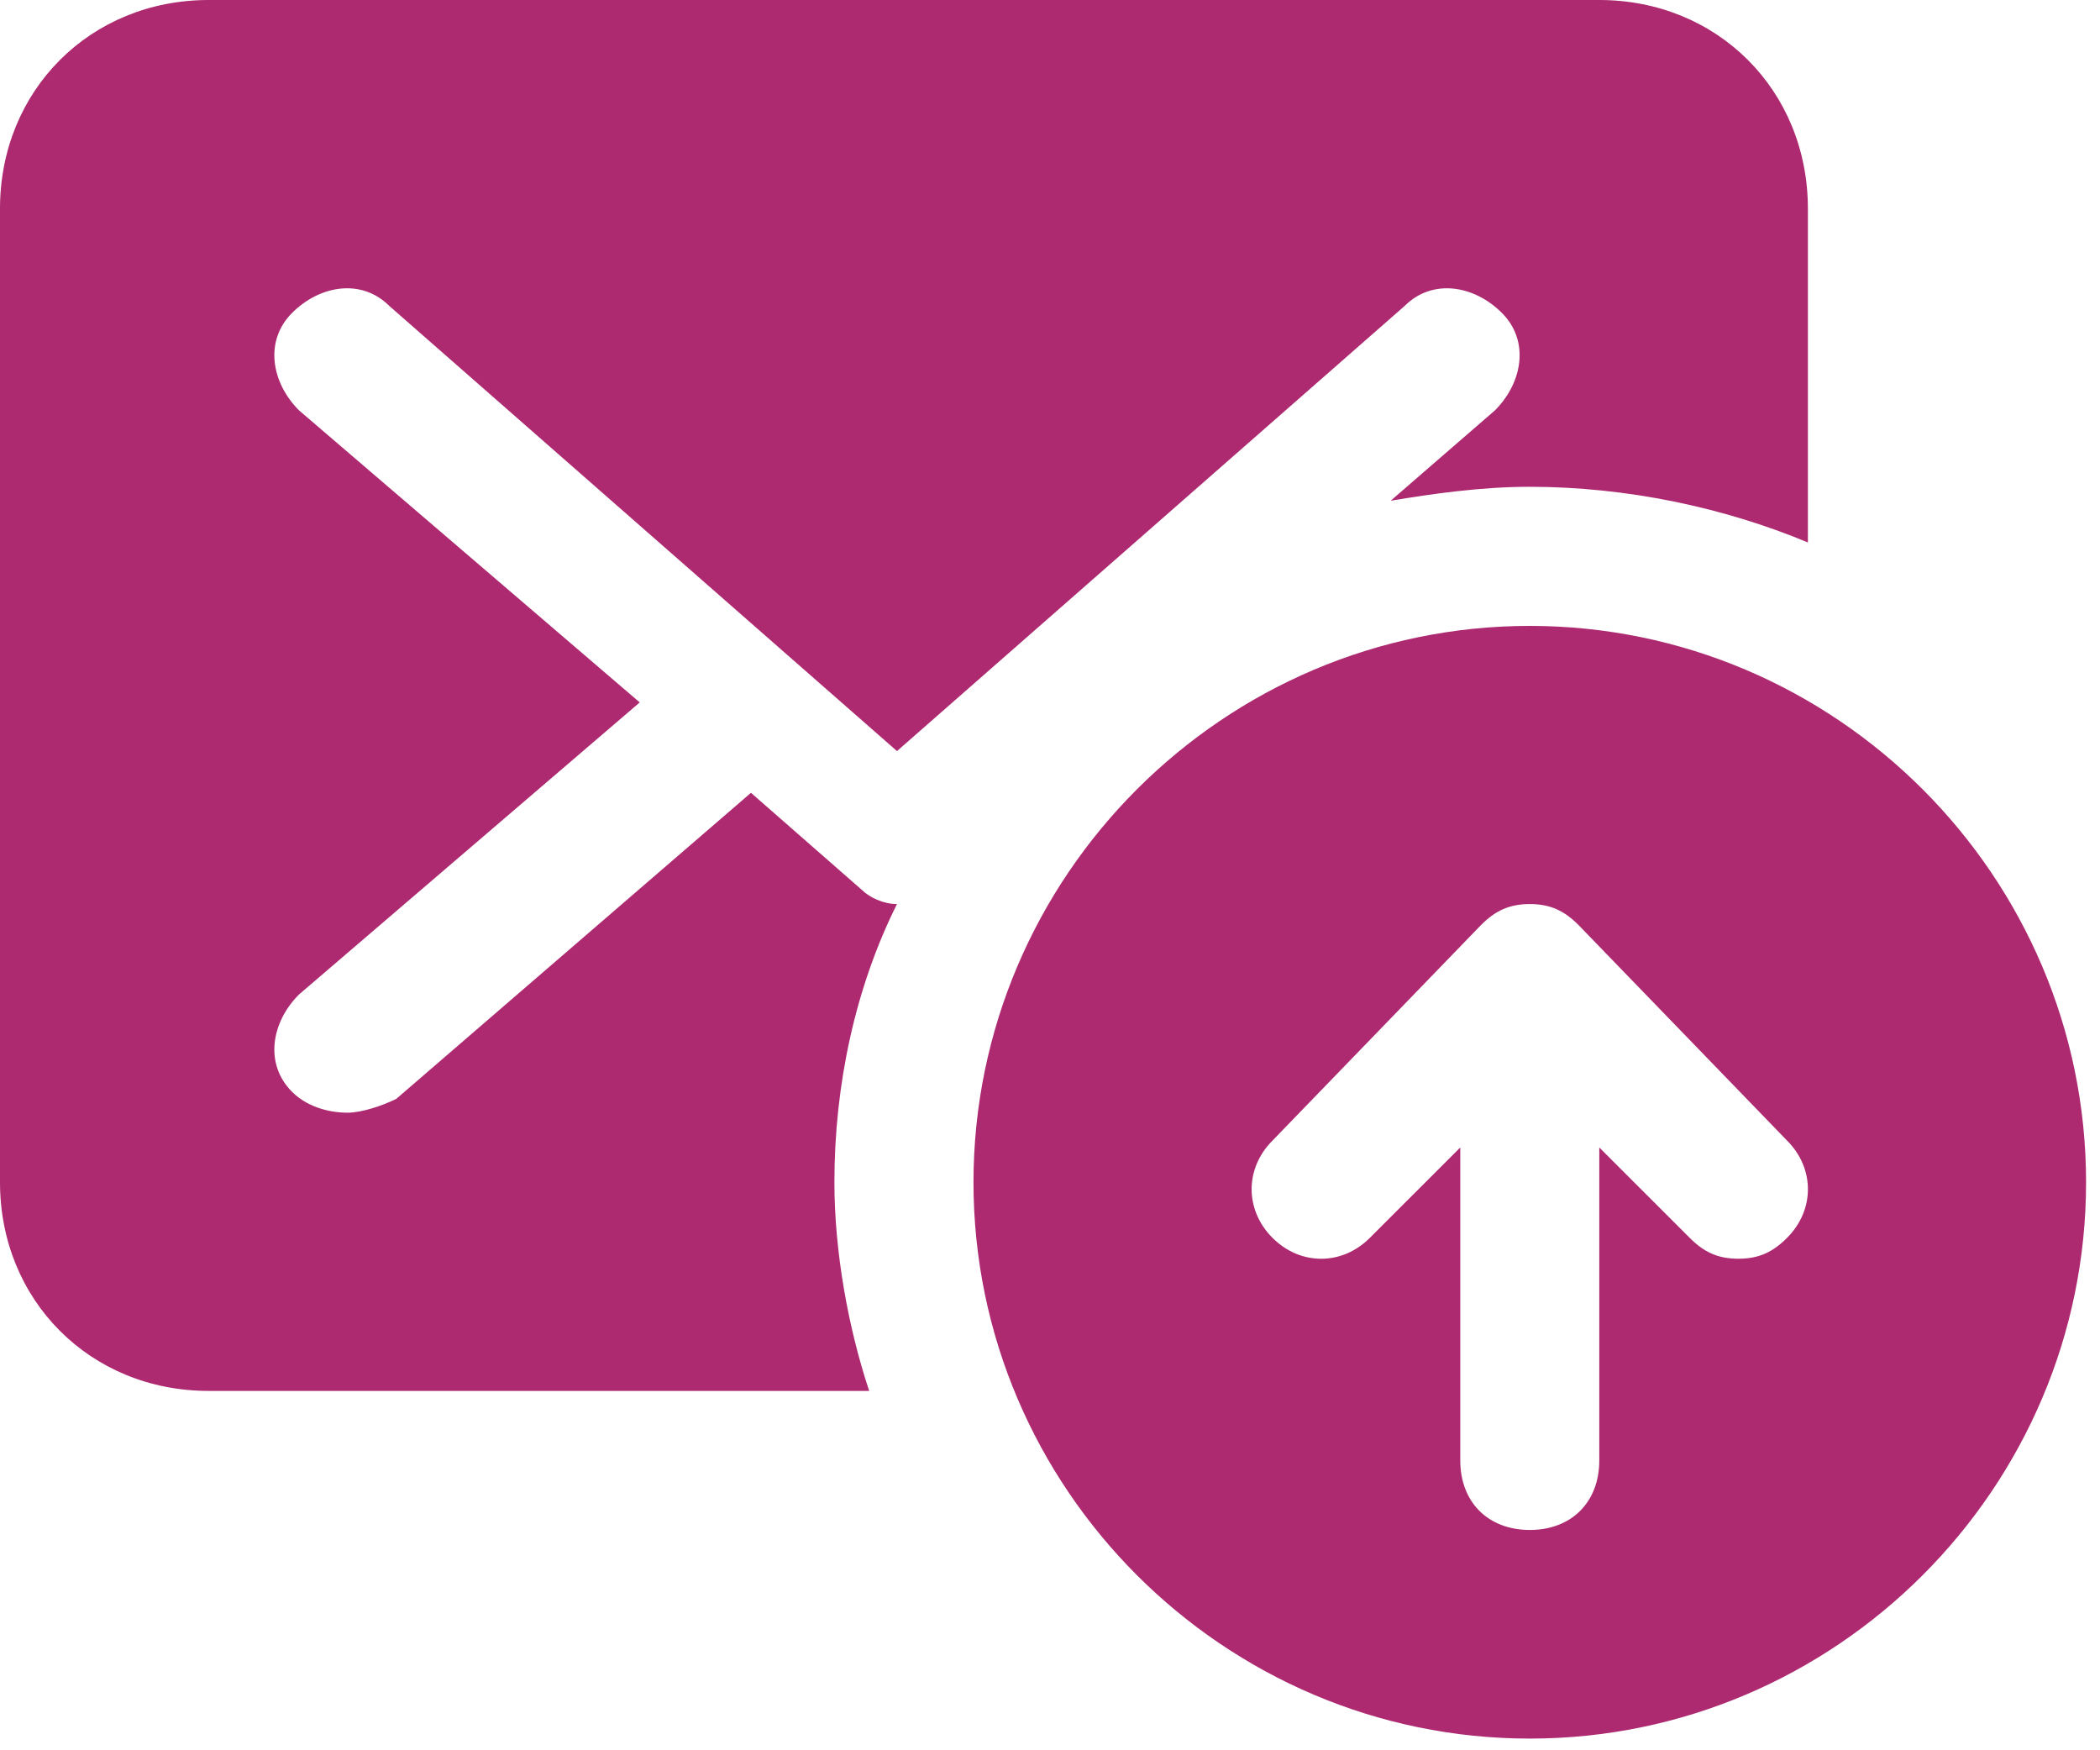 <?xml version="1.0" encoding="UTF-8"?> <svg xmlns="http://www.w3.org/2000/svg" width="30" height="25" viewBox="0 0 30 25" fill="none"><path fill-rule="evenodd" clip-rule="evenodd" d="M12.814 12.913C12.218 14.105 11.92 15.496 11.92 16.887C11.92 17.88 12.119 18.973 12.417 19.867H2.98C1.291 19.867 0 18.575 0 16.887V2.98C0 1.291 1.291 0 2.98 0H22.847C24.535 0 25.827 1.291 25.827 2.98V7.748C24.635 7.251 23.244 6.953 21.853 6.953C21.158 6.953 20.463 7.053 19.867 7.152L21.357 5.861C21.754 5.463 21.853 4.867 21.456 4.47C21.059 4.073 20.463 3.973 20.065 4.371L12.814 10.728L5.563 4.371C5.165 3.973 4.569 4.073 4.172 4.47C3.775 4.867 3.874 5.463 4.271 5.861L9.139 10.033L4.271 14.205C3.874 14.602 3.775 15.198 4.172 15.595C4.371 15.794 4.669 15.893 4.967 15.893C5.165 15.893 5.463 15.794 5.662 15.695L10.728 11.324L12.317 12.715C12.417 12.814 12.615 12.913 12.814 12.913ZM13.907 16.887C13.907 12.516 17.483 8.94 21.854 8.94C26.225 8.94 29.801 12.516 29.801 16.887C29.801 21.257 26.225 24.833 21.854 24.833C17.483 24.833 13.907 21.257 13.907 16.887ZM24.834 17.979C25.132 17.979 25.331 17.88 25.529 17.681C25.927 17.284 25.927 16.688 25.529 16.291L22.549 13.211C22.351 13.013 22.152 12.913 21.854 12.913C21.556 12.913 21.357 13.013 21.159 13.211L18.179 16.291C17.781 16.688 17.781 17.284 18.179 17.681C18.576 18.079 19.172 18.079 19.569 17.681L20.861 16.39V20.86C20.861 21.456 21.258 21.853 21.854 21.853C22.45 21.853 22.847 21.456 22.847 20.86V16.39L24.139 17.681C24.337 17.88 24.536 17.979 24.834 17.979Z" fill="#AD2970"></path></svg> 